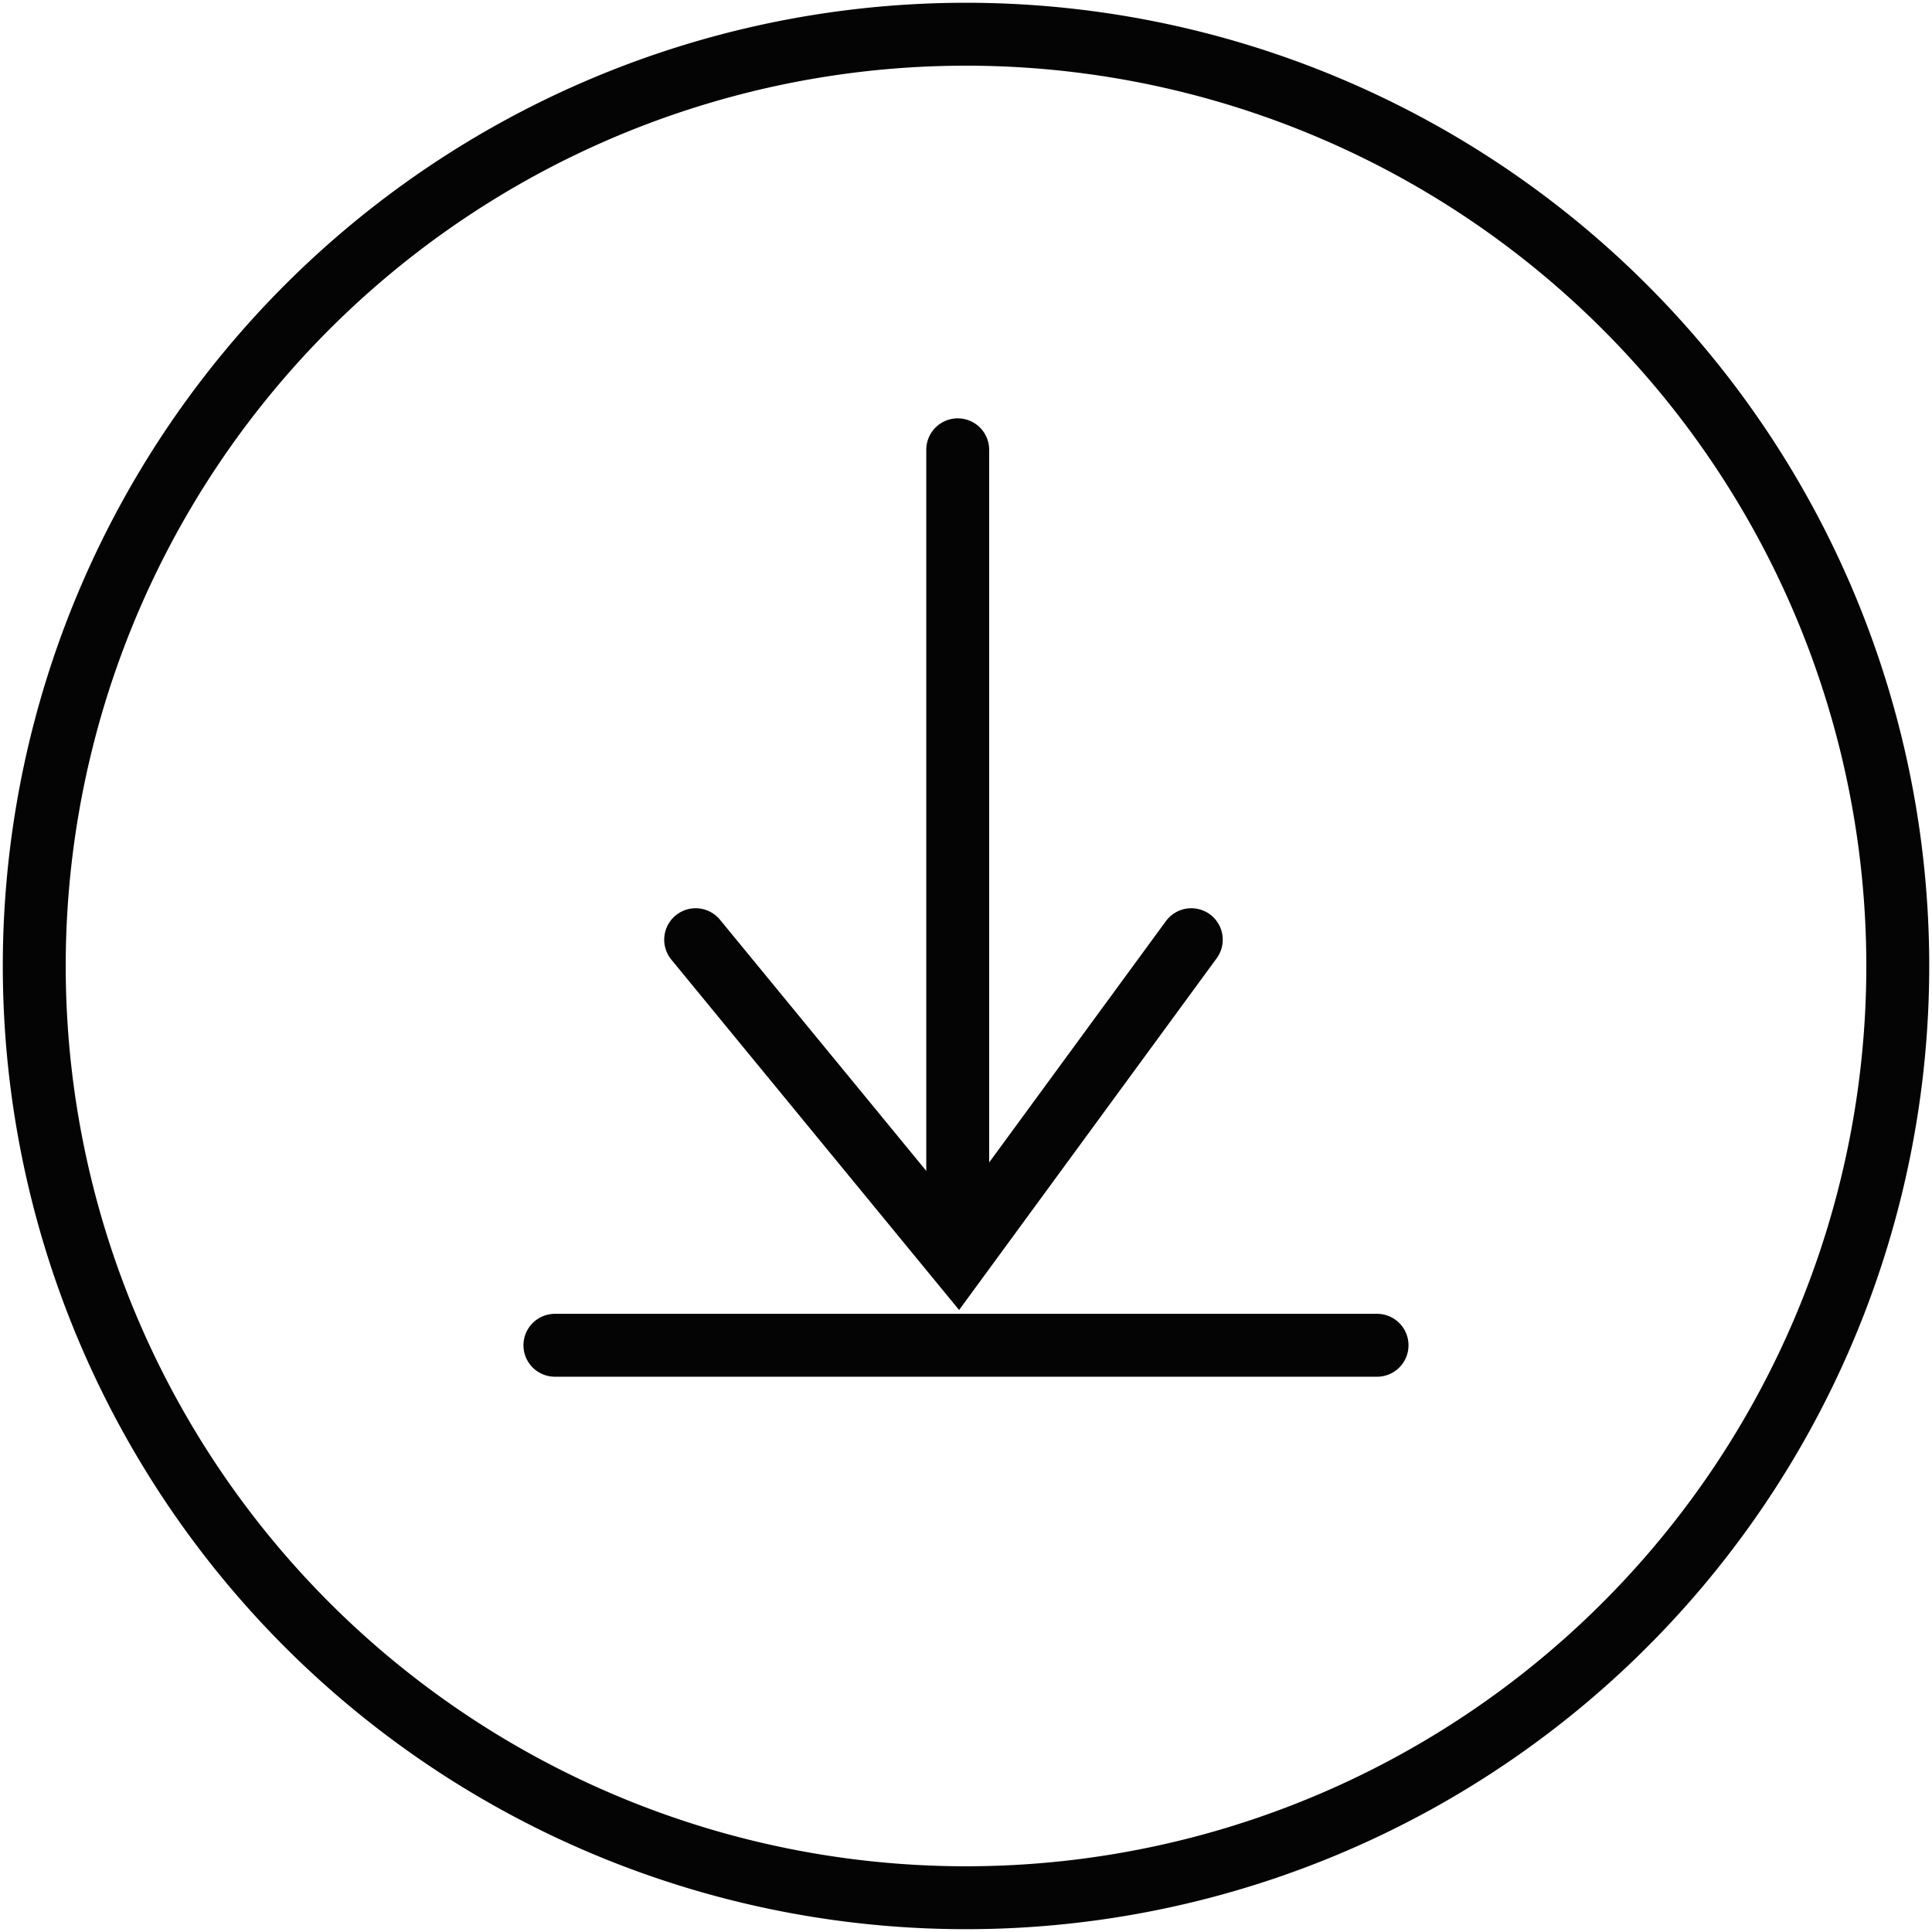 <?xml version="1.0" encoding="UTF-8"?>
<svg xmlns="http://www.w3.org/2000/svg" xmlns:xlink="http://www.w3.org/1999/xlink" width="46.063" height="46.063" viewBox="0 0 46.063 46.063">
  <defs>
    <clipPath id="clip-path">
      <rect id="Rectangle_59" data-name="Rectangle 59" width="46.063" height="46.063" fill="none" stroke="#707070" stroke-width="1.5"></rect>
    </clipPath>
  </defs>
  <g id="Groupe_34" data-name="Groupe 34" transform="translate(0 0)">
    <line id="Ligne_4" data-name="Ligne 4" y2="17.928" transform="translate(22.834 10.724)" fill="none" stroke="#040405" stroke-linecap="round" stroke-miterlimit="10" stroke-width="1.5"></line>
    <path id="Tracé_63" data-name="Tracé 63" d="M10.164,13.729l6.247,7.606,5.57-7.606" transform="translate(6.422 8.675)" fill="none" stroke="#040405" stroke-linecap="round" stroke-miterlimit="10" stroke-width="1.5"></path>
    <line id="Ligne_5" data-name="Ligne 5" x2="19.602" transform="translate(13.23 32.074)" fill="none" stroke="#040405" stroke-linecap="round" stroke-miterlimit="10" stroke-width="1.5"></line>
    <g id="Groupe_31" data-name="Groupe 31" transform="translate(0 0)">
      <g id="Groupe_30" data-name="Groupe 30" clip-path="url(#clip-path)">
        <path id="Tracé_64" data-name="Tracé 64" d="M44.931,22.715A22.215,22.215,0,1,1,22.716.5,22.215,22.215,0,0,1,44.931,22.715Z" transform="translate(0.316 0.316)" fill="none" stroke="#040405" stroke-linecap="round" stroke-miterlimit="10" stroke-width="1.5"></path>
      </g>
    </g>
  </g>
</svg>
